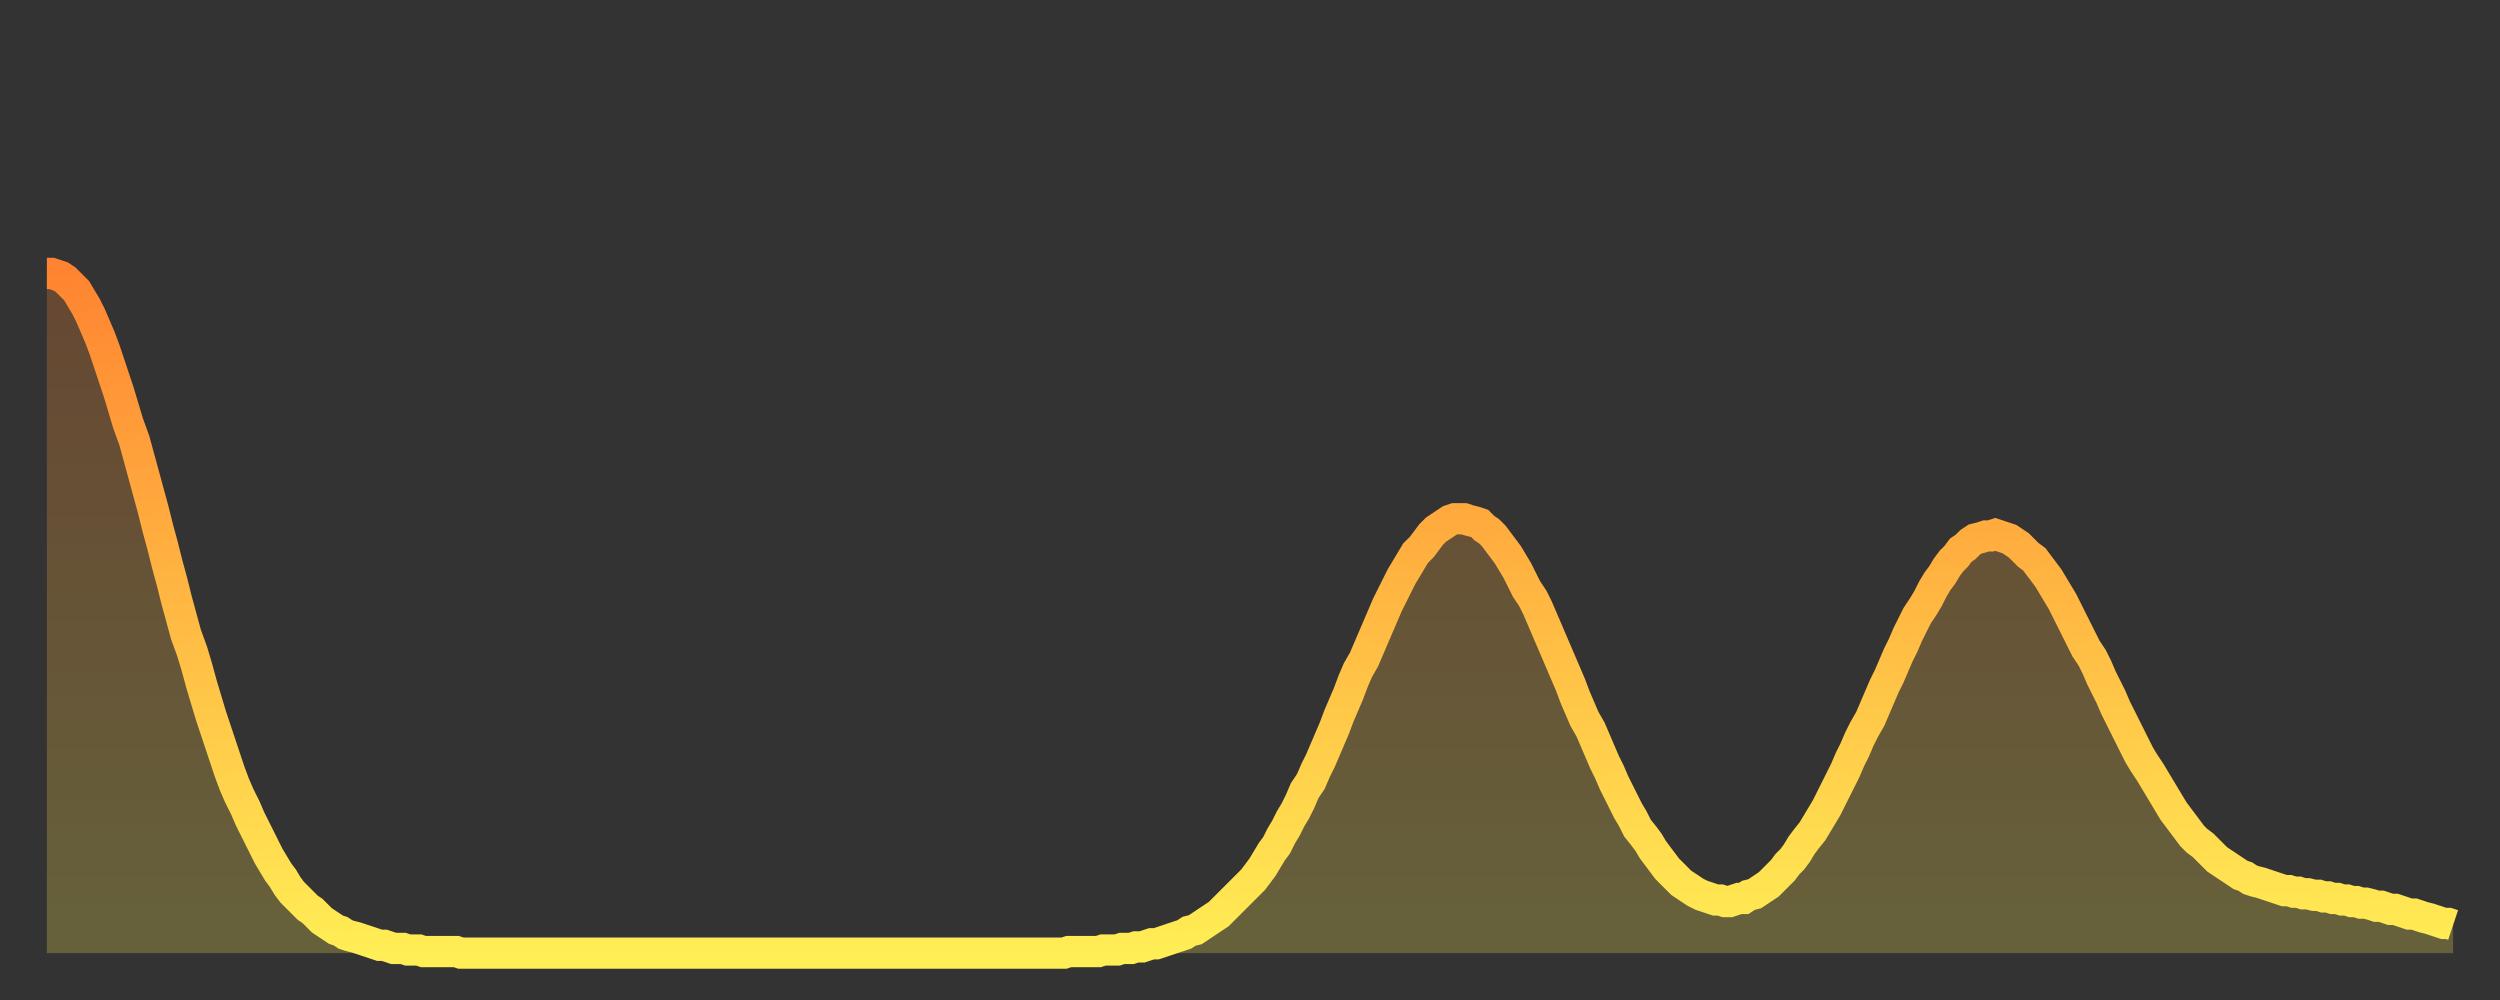 <?xml version="1.0" encoding="utf-8" ?>
<svg baseProfile="full" height="64" version="1.1" width="160" xmlns="http://www.w3.org/2000/svg" xmlns:ev="http://www.w3.org/2001/xml-events" xmlns:xlink="http://www.w3.org/1999/xlink"><rect width="100%" height="100%" fill="#333333" stroke="none"/><defs><linearGradient id="id263532" x1="0" x2="0" y1="0" y2="1"><stop offset="0%" stop-color="#ff8431" /><stop offset="50%" stop-color="#ffb943" /><stop offset="100%" stop-color="#ffee55" /></linearGradient></defs><g transform="translate(3,3)"><g><path d="M 0.0 14.5 0.3 14.5 0.6 14.6 0.9 14.7 1.2 14.9 1.5 15.2 1.9 15.6 2.2 16.1 2.5 16.6 2.8 17.2 3.1 17.9 3.4 18.6 3.7 19.4 4.0 20.3 4.3 21.2 4.6 22.1 4.9 23.1 5.2 24.1 5.6 25.2 5.9 26.3 6.2 27.4 6.5 28.5 6.8 29.6 7.1 30.8 7.4 31.9 7.7 33.1 8.0 34.2 8.3 35.4 8.6 36.5 8.9 37.6 9.3 38.7 9.6 39.7 9.9 40.8 10.2 41.8 10.5 42.8 10.8 43.7 11.1 44.6 11.4 45.5 11.7 46.4 12.0 47.2 12.3 47.9 12.7 48.7 13.0 49.4 13.3 50.0 13.6 50.6 13.9 51.2 14.2 51.8 14.5 52.3 14.8 52.8 15.1 53.2 15.4 53.7 15.7 54.1 16.0 54.4 16.4 54.8 16.7 55.1 17.0 55.3 17.3 55.6 17.6 55.9 17.9 56.1 18.2 56.3 18.5 56.5 18.8 56.6 19.1 56.8 19.4 56.9 19.8 57.0 20.1 57.1 20.4 57.2 20.7 57.3 21.0 57.4 21.3 57.5 21.6 57.5 21.9 57.6 22.2 57.7 22.5 57.7 22.8 57.7 23.1 57.8 23.5 57.8 23.8 57.8 24.1 57.9 24.4 57.9 24.7 57.9 25.0 57.9 25.3 57.9 25.6 57.9 25.9 57.9 26.2 57.9 26.5 58.0 26.8 58.0 27.2 58.0 27.5 58.0 27.8 58.0 28.1 58.0 28.4 58.0 28.7 58.0 29.0 58.0 29.3 58.0 29.6 58.0 29.9 58.0 30.2 58.0 30.6 58.0 30.9 58.0 31.2 58.0 31.5 58.0 31.8 58.0 32.1 58.0 32.4 58.0 32.7 58.0 33.0 58.0 33.3 58.0 33.6 58.0 33.9 58.0 34.3 58.0 34.6 58.0 34.9 58.0 35.2 58.0 35.5 58.0 35.8 58.0 36.1 58.0 36.4 58.0 36.7 58.0 37.0 58.0 37.3 58.0 37.7 58.0 38.0 58.0 38.3 58.0 38.6 58.0 38.9 58.0 39.2 58.0 39.5 58.0 39.8 58.0 40.1 58.0 40.4 58.0 40.7 58.0 41.0 58.0 41.4 58.0 41.7 58.0 42.0 58.0 42.3 58.0 42.6 58.0 42.9 58.0 43.2 58.0 43.5 58.0 43.8 58.0 44.1 58.0 44.4 58.0 44.7 58.0 45.1 58.0 45.4 58.0 45.7 58.0 46.0 58.0 46.3 58.0 46.6 58.0 46.9 58.0 47.2 58.0 47.5 58.0 47.8 58.0 48.1 58.0 48.5 58.0 48.8 58.0 49.1 58.0 49.4 58.0 49.7 58.0 50.0 58.0 50.3 58.0 50.6 58.0 50.9 58.0 51.2 58.0 51.5 58.0 51.8 58.0 52.2 58.0 52.5 58.0 52.8 58.0 53.1 58.0 53.4 58.0 53.7 58.0 54.0 58.0 54.3 58.0 54.6 58.0 54.9 58.0 55.2 58.0 55.6 58.0 55.9 58.0 56.2 58.0 56.5 58.0 56.8 58.0 57.1 58.0 57.4 58.0 57.7 58.0 58.0 58.0 58.3 58.0 58.6 58.0 58.9 58.0 59.3 58.0 59.6 58.0 59.9 58.0 60.2 58.0 60.5 58.0 60.8 58.0 61.1 58.0 61.4 58.0 61.7 58.0 62.0 58.0 62.3 58.0 62.6 58.0 63.0 58.0 63.3 58.0 63.6 58.0 63.9 58.0 64.2 58.0 64.5 58.0 64.8 58.0 65.1 58.0 65.4 57.9 65.7 57.9 66.0 57.9 66.4 57.9 66.7 57.9 67.0 57.9 67.3 57.9 67.6 57.8 67.9 57.8 68.2 57.8 68.5 57.8 68.8 57.7 69.1 57.7 69.4 57.7 69.7 57.6 70.1 57.6 70.4 57.5 70.7 57.4 71.0 57.4 71.3 57.3 71.6 57.2 71.9 57.1 72.2 57.0 72.5 56.9 72.8 56.8 73.1 56.6 73.5 56.5 73.8 56.3 74.1 56.1 74.4 55.9 74.7 55.7 75.0 55.5 75.3 55.2 75.6 54.9 75.9 54.6 76.2 54.3 76.5 54.0 76.8 53.7 77.2 53.3 77.5 52.9 77.8 52.5 78.1 52.0 78.4 51.5 78.7 51.1 79.0 50.5 79.3 50.0 79.6 49.4 79.9 48.9 80.2 48.3 80.5 47.6 80.9 47.0 81.2 46.3 81.5 45.7 81.8 45.0 82.1 44.3 82.4 43.6 82.7 42.8 83.0 42.1 83.3 41.4 83.6 40.6 83.9 39.9 84.3 39.2 84.6 38.5 84.9 37.8 85.2 37.1 85.5 36.4 85.8 35.7 86.1 35.1 86.4 34.5 86.7 33.9 87.0 33.4 87.3 32.9 87.6 32.4 88.0 32.0 88.3 31.6 88.6 31.2 88.9 30.9 89.2 30.7 89.5 30.5 89.8 30.3 90.1 30.2 90.4 30.2 90.7 30.2 91.0 30.3 91.4 30.4 91.7 30.5 92.0 30.8 92.3 31.0 92.6 31.3 92.9 31.7 93.2 32.1 93.5 32.5 93.8 33.0 94.1 33.5 94.4 34.1 94.7 34.7 95.1 35.3 95.4 35.9 95.7 36.6 96.0 37.3 96.3 38.0 96.6 38.7 96.9 39.4 97.2 40.1 97.5 40.8 97.8 41.6 98.1 42.3 98.4 43.0 98.8 43.7 99.1 44.4 99.4 45.1 99.7 45.8 100.0 46.4 100.3 47.1 100.6 47.7 100.9 48.3 101.2 48.9 101.5 49.4 101.8 50.0 102.2 50.5 102.5 50.9 102.8 51.4 103.1 51.8 103.4 52.2 103.7 52.6 104.0 52.9 104.3 53.2 104.6 53.5 104.9 53.7 105.2 53.9 105.5 54.1 105.9 54.3 106.2 54.4 106.5 54.5 106.8 54.6 107.1 54.6 107.4 54.7 107.7 54.7 108.0 54.6 108.3 54.5 108.6 54.5 108.9 54.3 109.3 54.2 109.6 54.0 109.9 53.8 110.2 53.6 110.5 53.3 110.8 53.0 111.1 52.7 111.4 52.3 111.7 52.0 112.0 51.6 112.3 51.1 112.6 50.7 113.0 50.2 113.3 49.7 113.6 49.2 113.9 48.7 114.2 48.1 114.5 47.5 114.8 46.9 115.1 46.3 115.4 45.6 115.7 45.0 116.0 44.3 116.3 43.7 116.7 43.0 117.0 42.3 117.3 41.6 117.6 40.9 117.9 40.3 118.2 39.6 118.5 38.9 118.8 38.3 119.1 37.6 119.4 37.0 119.7 36.4 120.1 35.8 120.4 35.3 120.7 34.7 121.0 34.2 121.3 33.8 121.6 33.3 121.9 32.9 122.2 32.6 122.5 32.2 122.8 32.0 123.1 31.7 123.4 31.5 123.8 31.4 124.1 31.3 124.4 31.3 124.7 31.2 125.0 31.3 125.3 31.4 125.6 31.5 125.9 31.7 126.2 31.9 126.5 32.2 126.8 32.5 127.2 32.8 127.5 33.2 127.8 33.6 128.1 34.0 128.4 34.5 128.7 35.0 129.0 35.5 129.3 36.1 129.6 36.7 129.9 37.3 130.2 37.9 130.5 38.5 130.9 39.1 131.2 39.7 131.5 40.4 131.8 41.0 132.1 41.6 132.4 42.3 132.7 42.9 133.0 43.5 133.3 44.1 133.6 44.7 133.9 45.3 134.2 45.8 134.6 46.4 134.9 46.9 135.2 47.4 135.5 47.9 135.8 48.4 136.1 48.9 136.4 49.3 136.7 49.7 137.0 50.1 137.3 50.5 137.6 50.8 138.0 51.1 138.3 51.4 138.6 51.7 138.9 52.0 139.2 52.2 139.5 52.4 139.8 52.6 140.1 52.8 140.4 53.0 140.7 53.1 141.0 53.3 141.3 53.4 141.7 53.5 142.0 53.6 142.3 53.7 142.6 53.8 142.9 53.9 143.2 54.0 143.5 54.0 143.8 54.1 144.1 54.1 144.4 54.2 144.7 54.2 145.1 54.3 145.4 54.3 145.7 54.4 146.0 54.4 146.3 54.5 146.6 54.5 146.9 54.6 147.2 54.6 147.5 54.7 147.8 54.7 148.1 54.8 148.4 54.8 148.8 54.9 149.1 55.0 149.4 55.0 149.7 55.1 150.0 55.2 150.3 55.2 150.6 55.3 150.9 55.4 151.2 55.5 151.5 55.5 151.8 55.6 152.1 55.7 152.5 55.8 152.8 55.9 153.1 56.0 153.4 56.1 153.7 56.1 154.0 56.2" fill="none" id="graph-curve" opacity="1" stroke="url(#id263532)" stroke-width="2" /><path d="M 0 58 L 0.0 14.5 0.3 14.5 0.6 14.6 0.9 14.7 1.2 14.9 1.5 15.2 1.9 15.6 2.2 16.1 2.5 16.6 2.8 17.2 3.1 17.9 3.4 18.6 3.7 19.4 4.0 20.3 4.3 21.2 4.6 22.1 4.9 23.1 5.2 24.1 5.6 25.2 5.9 26.3 6.2 27.4 6.5 28.5 6.8 29.6 7.1 30.8 7.4 31.9 7.7 33.1 8.0 34.2 8.3 35.4 8.6 36.5 8.9 37.6 9.3 38.7 9.6 39.7 9.9 40.8 10.2 41.8 10.5 42.8 10.8 43.7 11.1 44.6 11.4 45.5 11.7 46.4 12.0 47.2 12.3 47.9 12.7 48.7 13.0 49.4 13.3 50.0 13.6 50.6 13.9 51.2 14.2 51.8 14.5 52.3 14.8 52.8 15.1 53.2 15.4 53.7 15.7 54.1 16.0 54.4 16.4 54.8 16.7 55.1 17.0 55.3 17.3 55.6 17.6 55.9 17.9 56.1 18.2 56.3 18.5 56.5 18.8 56.6 19.1 56.8 19.4 56.9 19.8 57.0 20.1 57.1 20.4 57.2 20.7 57.3 21.0 57.4 21.3 57.5 21.6 57.5 21.9 57.6 22.2 57.7 22.5 57.7 22.8 57.7 23.1 57.8 23.5 57.8 23.8 57.8 24.1 57.9 24.4 57.9 24.7 57.9 25.0 57.9 25.3 57.9 25.6 57.9 25.9 57.9 26.2 57.9 26.5 58.0 26.8 58.0 27.2 58.0 27.5 58.0 27.8 58.0 28.1 58.0 28.4 58.0 28.7 58.0 29.0 58.0 29.3 58.0 29.6 58.0 29.9 58.0 30.2 58.0 30.6 58.0 30.9 58.0 31.2 58.0 31.5 58.0 31.8 58.0 32.1 58.0 32.4 58.0 32.7 58.0 33.0 58.0 33.3 58.0 33.6 58.0 33.9 58.0 34.3 58.0 34.6 58.0 34.9 58.0 35.2 58.0 35.5 58.0 35.8 58.0 36.1 58.0 36.4 58.0 36.7 58.0 37.0 58.0 37.3 58.0 37.7 58.0 38.0 58.0 38.3 58.0 38.6 58.0 38.9 58.0 39.2 58.0 39.5 58.0 39.8 58.0 40.1 58.0 40.4 58.0 40.7 58.0 41.0 58.0 41.4 58.0 41.7 58.0 42.0 58.0 42.3 58.0 42.6 58.0 42.9 58.0 43.2 58.0 43.5 58.0 43.8 58.0 44.1 58.0 44.4 58.0 44.7 58.0 45.1 58.0 45.4 58.0 45.7 58.0 46.0 58.0 46.3 58.0 46.6 58.0 46.9 58.0 47.2 58.0 47.5 58.0 47.8 58.0 48.1 58.0 48.5 58.0 48.8 58.0 49.1 58.0 49.4 58.0 49.7 58.0 50.0 58.0 50.3 58.0 50.6 58.0 50.9 58.0 51.2 58.0 51.5 58.0 51.8 58.0 52.2 58.0 52.5 58.0 52.8 58.0 53.1 58.0 53.4 58.0 53.7 58.0 54.0 58.0 54.3 58.0 54.6 58.0 54.9 58.0 55.2 58.0 55.6 58.0 55.9 58.0 56.2 58.0 56.5 58.0 56.8 58.0 57.1 58.0 57.4 58.0 57.7 58.0 58.0 58.0 58.3 58.0 58.6 58.0 58.9 58.0 59.3 58.0 59.6 58.0 59.9 58.0 60.2 58.0 60.5 58.0 60.8 58.0 61.1 58.0 61.4 58.0 61.7 58.0 62.0 58.0 62.3 58.0 62.6 58.0 63.0 58.0 63.3 58.0 63.6 58.0 63.9 58.0 64.2 58.0 64.5 58.0 64.8 58.0 65.1 58.0 65.4 57.9 65.7 57.9 66.0 57.9 66.4 57.9 66.7 57.9 67.0 57.9 67.3 57.9 67.6 57.8 67.9 57.8 68.2 57.8 68.5 57.8 68.8 57.7 69.1 57.7 69.4 57.7 69.7 57.6 70.1 57.6 70.4 57.5 70.7 57.4 71.0 57.4 71.3 57.3 71.6 57.2 71.9 57.1 72.2 57.0 72.5 56.9 72.8 56.8 73.1 56.6 73.5 56.5 73.8 56.3 74.1 56.1 74.4 55.9 74.7 55.7 75.0 55.5 75.3 55.2 75.6 54.9 75.9 54.6 76.2 54.3 76.5 54.0 76.8 53.7 77.2 53.3 77.5 52.9 77.8 52.5 78.1 52.0 78.4 51.5 78.7 51.1 79.0 50.5 79.3 50.0 79.6 49.4 79.9 48.9 80.2 48.3 80.5 47.6 80.9 47.0 81.2 46.3 81.5 45.7 81.8 45.0 82.1 44.3 82.4 43.6 82.7 42.8 83.0 42.1 83.3 41.4 83.6 40.6 83.9 39.9 84.3 39.2 84.6 38.5 84.9 37.8 85.2 37.1 85.5 36.4 85.8 35.7 86.1 35.1 86.4 34.5 86.7 33.9 87.0 33.4 87.3 32.9 87.6 32.4 88.0 32.0 88.3 31.6 88.6 31.2 88.9 30.9 89.2 30.7 89.5 30.5 89.8 30.3 90.1 30.2 90.4 30.2 90.7 30.2 91.0 30.3 91.4 30.4 91.7 30.5 92.0 30.8 92.3 31.0 92.6 31.3 92.9 31.7 93.2 32.1 93.5 32.5 93.8 33.0 94.1 33.5 94.4 34.1 94.7 34.7 95.1 35.3 95.4 35.9 95.7 36.6 96.0 37.3 96.3 38.0 96.6 38.7 96.9 39.4 97.2 40.1 97.5 40.8 97.8 41.6 98.1 42.3 98.4 43.0 98.8 43.7 99.1 44.4 99.4 45.1 99.7 45.8 100.0 46.4 100.3 47.1 100.6 47.7 100.9 48.3 101.2 48.9 101.5 49.4 101.8 50.0 102.2 50.5 102.5 50.9 102.8 51.4 103.1 51.8 103.4 52.2 103.7 52.6 104.0 52.9 104.3 53.2 104.6 53.5 104.9 53.7 105.2 53.9 105.5 54.1 105.9 54.3 106.2 54.4 106.5 54.5 106.8 54.6 107.1 54.6 107.4 54.7 107.7 54.7 108.0 54.6 108.3 54.5 108.6 54.5 108.9 54.3 109.3 54.2 109.6 54.0 109.9 53.8 110.2 53.6 110.5 53.3 110.8 53.0 111.1 52.7 111.4 52.3 111.7 52.0 112.0 51.6 112.3 51.1 112.6 50.7 113.0 50.2 113.3 49.7 113.6 49.2 113.9 48.7 114.2 48.1 114.5 47.5 114.8 46.9 115.1 46.3 115.4 45.6 115.7 45.0 116.0 44.3 116.3 43.7 116.7 43.0 117.0 42.3 117.3 41.6 117.6 40.9 117.9 40.3 118.2 39.6 118.5 38.9 118.8 38.3 119.1 37.6 119.4 37.0 119.7 36.4 120.1 35.8 120.4 35.3 120.7 34.7 121.0 34.2 121.3 33.8 121.6 33.3 121.9 32.9 122.2 32.6 122.5 32.2 122.8 32.0 123.1 31.7 123.4 31.5 123.8 31.4 124.1 31.3 124.4 31.3 124.7 31.2 125.0 31.3 125.3 31.4 125.6 31.5 125.9 31.7 126.2 31.9 126.5 32.2 126.8 32.5 127.2 32.8 127.5 33.2 127.8 33.6 128.1 34.0 128.4 34.5 128.7 35.0 129.0 35.5 129.3 36.1 129.6 36.7 129.9 37.3 130.2 37.9 130.5 38.5 130.9 39.1 131.2 39.7 131.5 40.4 131.8 41.0 132.1 41.6 132.4 42.3 132.7 42.9 133.0 43.5 133.3 44.1 133.6 44.7 133.9 45.3 134.2 45.8 134.6 46.4 134.9 46.9 135.2 47.4 135.5 47.9 135.8 48.4 136.1 48.9 136.4 49.3 136.7 49.7 137.0 50.1 137.3 50.5 137.6 50.8 138.0 51.1 138.3 51.4 138.6 51.7 138.9 52.0 139.2 52.2 139.5 52.4 139.8 52.6 140.1 52.8 140.4 53.0 140.7 53.1 141.0 53.3 141.3 53.4 141.7 53.5 142.0 53.6 142.3 53.7 142.6 53.8 142.9 53.9 143.2 54.0 143.5 54.0 143.8 54.1 144.1 54.1 144.4 54.2 144.7 54.2 145.1 54.3 145.4 54.3 145.7 54.4 146.0 54.4 146.3 54.5 146.6 54.5 146.9 54.6 147.2 54.6 147.5 54.7 147.8 54.7 148.1 54.8 148.4 54.8 148.8 54.9 149.1 55.0 149.4 55.0 149.7 55.1 150.0 55.2 150.3 55.2 150.6 55.3 150.9 55.4 151.2 55.5 151.5 55.5 151.8 55.6 152.1 55.7 152.5 55.8 152.8 55.9 153.1 56.0 153.4 56.1 153.7 56.1 154.0 56.2 154 58" fill="url(#id263532)" fill-opacity=".25" id="graph-shadow" /></g></g></svg>
